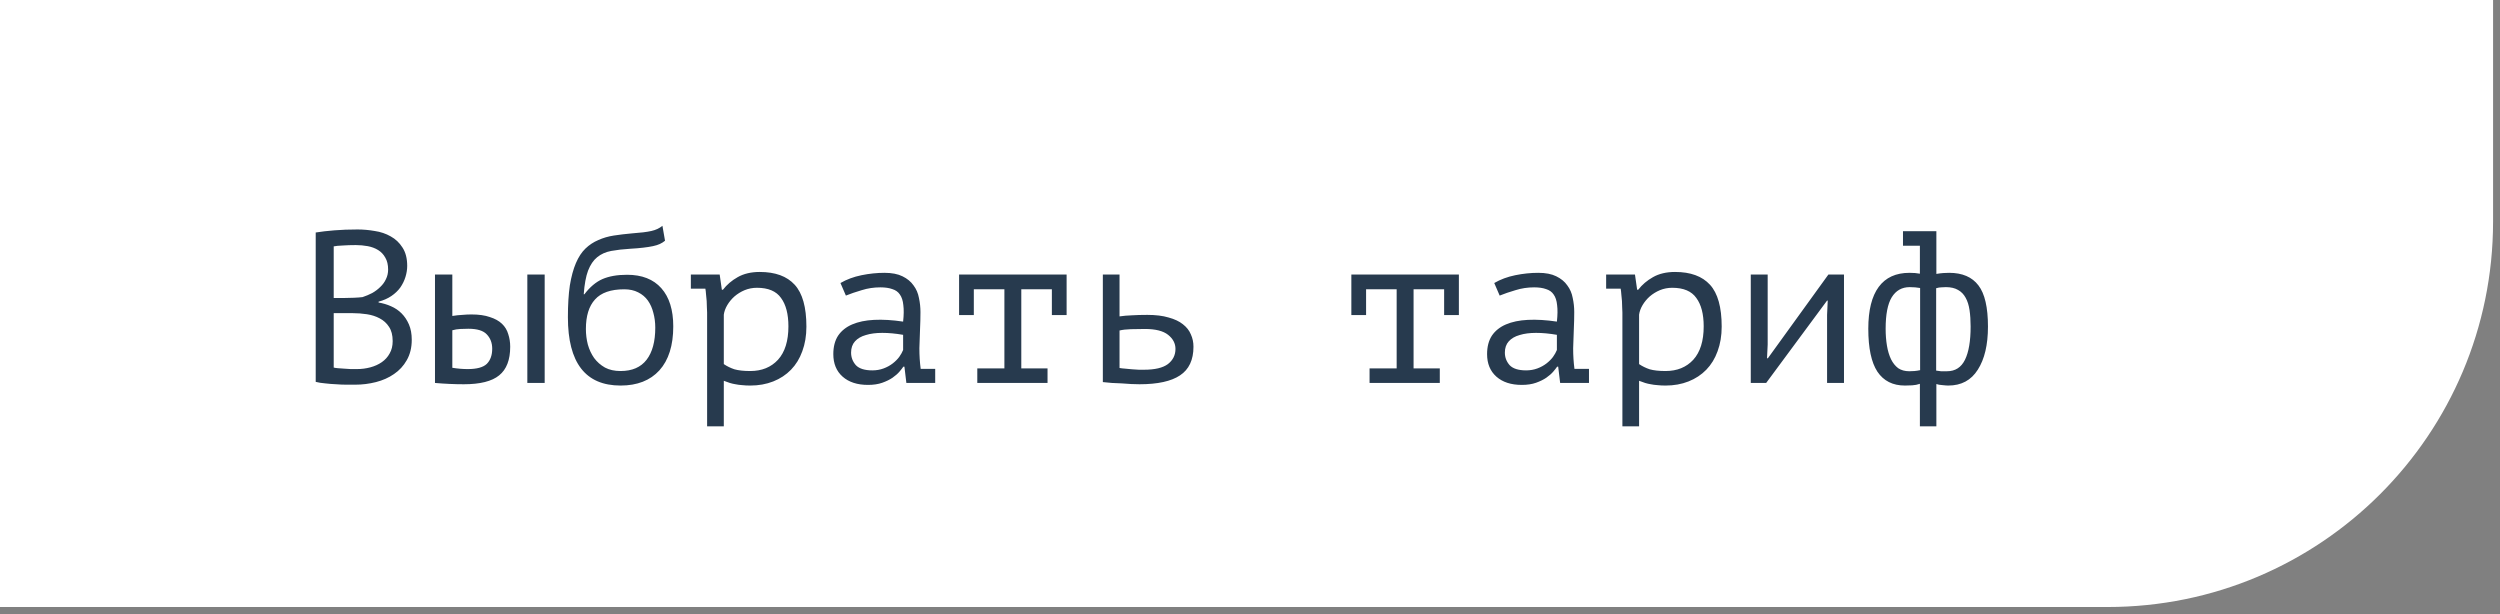 <?xml version="1.0" encoding="UTF-8"?> <svg xmlns="http://www.w3.org/2000/svg" width="285" height="70" viewBox="0 0 285 70" fill="none"><rect x="0" y="0" width="285" height="70" fill="#808080" stroke="none"/> <path d="M0 0H284.21V25.259C284.21 49.526 264.537 69.199 240.27 69.199H0V0Z" fill="white"></path> <path d="M46.421 30.311C46.421 30.723 46.355 31.143 46.223 31.572C46.091 32 45.893 32.404 45.63 32.783C45.366 33.145 45.028 33.466 44.617 33.746C44.205 34.026 43.719 34.241 43.158 34.389V34.488C43.653 34.57 44.122 34.71 44.567 34.908C45.028 35.106 45.432 35.377 45.778 35.724C46.124 36.069 46.404 36.49 46.618 36.984C46.833 37.478 46.94 38.063 46.94 38.739C46.94 39.628 46.75 40.403 46.371 41.062C46.009 41.704 45.523 42.231 44.913 42.643C44.32 43.055 43.636 43.36 42.862 43.558C42.087 43.755 41.297 43.854 40.489 43.854C40.209 43.854 39.88 43.854 39.501 43.854C39.122 43.854 38.726 43.838 38.315 43.805C37.903 43.788 37.491 43.755 37.079 43.706C36.667 43.673 36.304 43.615 35.991 43.533V26.505C36.601 26.406 37.309 26.324 38.117 26.258C38.924 26.192 39.806 26.159 40.761 26.159C41.404 26.159 42.054 26.217 42.714 26.332C43.389 26.431 43.999 26.637 44.542 26.95C45.086 27.247 45.531 27.667 45.877 28.21C46.239 28.754 46.421 29.454 46.421 30.311ZM40.687 42.075C41.214 42.075 41.725 42.009 42.219 41.877C42.714 41.745 43.15 41.548 43.529 41.284C43.908 41.02 44.205 40.691 44.419 40.296C44.65 39.9 44.765 39.431 44.765 38.887C44.765 38.211 44.625 37.668 44.345 37.256C44.081 36.844 43.727 36.523 43.282 36.292C42.854 36.061 42.368 35.905 41.824 35.822C41.28 35.74 40.736 35.699 40.193 35.699H38.043V41.902C38.158 41.935 38.323 41.96 38.537 41.976C38.751 41.993 38.982 42.009 39.229 42.026C39.476 42.042 39.731 42.059 39.995 42.075C40.259 42.075 40.489 42.075 40.687 42.075ZM39.328 33.969C39.608 33.969 39.946 33.961 40.341 33.944C40.736 33.928 41.066 33.903 41.33 33.87C41.725 33.738 42.096 33.582 42.442 33.4C42.788 33.203 43.093 32.972 43.356 32.708C43.636 32.445 43.85 32.148 43.999 31.819C44.163 31.489 44.246 31.127 44.246 30.731C44.246 30.188 44.139 29.735 43.925 29.372C43.727 29.01 43.455 28.721 43.109 28.507C42.763 28.293 42.368 28.145 41.923 28.062C41.478 27.98 41.025 27.939 40.563 27.939C40.02 27.939 39.517 27.955 39.056 27.988C38.611 28.005 38.273 28.038 38.043 28.087V33.969H39.328ZM51.565 41.927C52.174 42.026 52.759 42.075 53.319 42.075C54.357 42.075 55.082 41.877 55.494 41.482C55.906 41.07 56.112 40.493 56.112 39.752C56.112 39.093 55.906 38.549 55.494 38.121C55.099 37.692 54.399 37.478 53.394 37.478C53.114 37.478 52.809 37.486 52.479 37.503C52.15 37.519 51.845 37.569 51.565 37.651V41.927ZM51.565 36.02C51.96 35.954 52.339 35.913 52.702 35.897C53.064 35.864 53.41 35.847 53.74 35.847C54.58 35.847 55.28 35.946 55.84 36.144C56.417 36.325 56.878 36.58 57.224 36.91C57.57 37.239 57.809 37.635 57.941 38.096C58.089 38.541 58.163 39.019 58.163 39.529C58.163 41.029 57.743 42.116 56.903 42.792C56.079 43.467 54.736 43.805 52.875 43.805C51.82 43.805 50.724 43.755 49.588 43.657V31.3H51.565V36.02ZM60.116 31.3H62.093V43.657H60.116V31.3ZM66.619 33.549C67.245 32.725 67.929 32.148 68.67 31.819C69.428 31.489 70.367 31.324 71.488 31.324C73.185 31.324 74.486 31.835 75.393 32.857C76.299 33.878 76.752 35.328 76.752 37.206C76.752 39.381 76.225 41.053 75.17 42.223C74.116 43.377 72.641 43.953 70.746 43.953C66.743 43.953 64.741 41.358 64.741 36.168C64.741 34.751 64.815 33.54 64.963 32.535C65.128 31.53 65.359 30.682 65.655 29.99C65.952 29.298 66.314 28.746 66.743 28.334C67.171 27.922 67.657 27.601 68.201 27.37C68.745 27.123 69.338 26.95 69.98 26.851C70.623 26.752 71.315 26.67 72.056 26.604C73.012 26.538 73.745 26.448 74.256 26.332C74.766 26.217 75.187 26.019 75.516 25.739L75.813 27.444C75.632 27.593 75.434 27.716 75.22 27.815C75.005 27.914 74.742 27.996 74.429 28.062C74.116 28.128 73.745 28.186 73.317 28.235C72.905 28.285 72.41 28.326 71.834 28.359C71.026 28.408 70.31 28.491 69.684 28.606C69.058 28.721 68.522 28.96 68.077 29.323C67.649 29.669 67.303 30.179 67.039 30.855C66.792 31.514 66.627 32.412 66.545 33.549H66.619ZM66.792 37.503C66.792 38.112 66.866 38.706 67.014 39.282C67.179 39.859 67.418 40.37 67.731 40.815C68.061 41.259 68.473 41.622 68.967 41.902C69.461 42.166 70.054 42.297 70.746 42.297C72.064 42.297 73.053 41.869 73.712 41.012C74.371 40.156 74.701 38.936 74.701 37.355C74.701 36.745 74.626 36.177 74.478 35.649C74.346 35.122 74.14 34.661 73.86 34.265C73.58 33.87 73.21 33.557 72.748 33.326C72.303 33.096 71.776 32.98 71.166 32.98C69.634 32.98 68.522 33.367 67.83 34.142C67.138 34.9 66.792 36.02 66.792 37.503ZM80.611 35.625C80.611 35.476 80.603 35.287 80.586 35.056C80.586 34.809 80.578 34.562 80.561 34.315C80.545 34.051 80.52 33.796 80.487 33.549C80.471 33.301 80.446 33.087 80.413 32.906H78.757V31.3H82.044L82.291 33.03H82.415C82.86 32.453 83.42 31.975 84.095 31.596C84.787 31.201 85.628 31.003 86.616 31.003C88.379 31.003 89.706 31.489 90.595 32.461C91.485 33.433 91.93 35.023 91.93 37.231C91.93 38.269 91.773 39.208 91.46 40.048C91.164 40.872 90.735 41.572 90.175 42.149C89.615 42.726 88.939 43.171 88.148 43.484C87.358 43.797 86.484 43.953 85.529 43.953C85.183 43.953 84.87 43.937 84.59 43.904C84.326 43.887 84.079 43.854 83.848 43.805C83.634 43.772 83.42 43.723 83.206 43.657C82.992 43.591 82.761 43.508 82.514 43.41V48.599H80.611V35.625ZM86.295 32.807C85.801 32.807 85.331 32.898 84.886 33.079C84.458 33.26 84.071 33.499 83.725 33.796C83.395 34.092 83.123 34.422 82.909 34.784C82.695 35.147 82.563 35.509 82.514 35.872V41.507C82.876 41.754 83.28 41.951 83.725 42.1C84.186 42.231 84.787 42.297 85.529 42.297C86.847 42.297 87.901 41.869 88.692 41.012C89.483 40.139 89.879 38.87 89.879 37.206C89.879 35.806 89.598 34.727 89.038 33.969C88.495 33.194 87.58 32.807 86.295 32.807ZM95.813 32.264C96.522 31.852 97.321 31.555 98.211 31.374C99.1 31.193 99.974 31.102 100.83 31.102C101.671 31.102 102.354 31.234 102.882 31.497C103.425 31.761 103.845 32.107 104.142 32.535C104.455 32.947 104.661 33.425 104.76 33.969C104.875 34.496 104.933 35.032 104.933 35.575C104.933 36.201 104.916 36.869 104.883 37.577C104.85 38.285 104.826 38.994 104.809 39.702C104.809 40.526 104.859 41.309 104.958 42.05H106.613V43.657H103.326L103.104 41.803H102.98C102.882 41.951 102.733 42.141 102.536 42.372C102.338 42.602 102.074 42.833 101.745 43.063C101.432 43.278 101.045 43.467 100.583 43.632C100.122 43.797 99.578 43.879 98.952 43.879C97.733 43.879 96.769 43.566 96.061 42.94C95.352 42.314 94.998 41.457 94.998 40.37C94.998 39.529 95.179 38.829 95.542 38.269C95.921 37.709 96.456 37.281 97.148 36.984C97.84 36.687 98.672 36.514 99.644 36.465C100.633 36.416 101.737 36.481 102.956 36.663C103.038 35.905 103.046 35.279 102.98 34.784C102.931 34.274 102.799 33.87 102.585 33.573C102.387 33.277 102.099 33.071 101.72 32.956C101.358 32.824 100.905 32.758 100.361 32.758C99.619 32.758 98.911 32.865 98.235 33.079C97.56 33.277 96.959 33.483 96.431 33.697L95.813 32.264ZM99.446 42.223C99.908 42.223 100.336 42.149 100.732 42.001C101.127 41.853 101.473 41.663 101.769 41.432C102.066 41.202 102.313 40.955 102.511 40.691C102.709 40.411 102.857 40.147 102.956 39.9V38.17C102.099 38.022 101.308 37.948 100.583 37.948C99.858 37.948 99.232 38.03 98.705 38.195C98.178 38.343 97.766 38.582 97.469 38.912C97.173 39.241 97.024 39.669 97.024 40.197C97.024 40.74 97.206 41.218 97.568 41.63C97.947 42.026 98.573 42.223 99.446 42.223ZM109.336 31.3H121.594V35.921H119.913V32.98H116.428V42.001H119.419V43.657H111.412V42.001H114.501V32.98H111.016V35.921H109.336V31.3ZM127.627 41.951C127.809 41.984 128.023 42.009 128.27 42.026C128.534 42.042 128.797 42.067 129.061 42.1C129.324 42.116 129.58 42.133 129.827 42.149C130.074 42.149 130.272 42.149 130.42 42.149C131.656 42.149 132.562 41.935 133.139 41.507C133.715 41.062 134.004 40.485 134.004 39.777C134.004 39.151 133.724 38.615 133.163 38.17C132.603 37.725 131.722 37.503 130.519 37.503C129.975 37.503 129.44 37.511 128.913 37.528C128.402 37.544 127.973 37.593 127.627 37.676V41.951ZM127.627 36.069C128.072 36.004 128.542 35.962 129.036 35.946C129.547 35.913 130.132 35.897 130.791 35.897C131.746 35.897 132.554 35.995 133.213 36.193C133.888 36.374 134.432 36.63 134.844 36.959C135.272 37.289 135.577 37.676 135.758 38.121C135.956 38.549 136.055 39.019 136.055 39.529C136.055 41.029 135.544 42.116 134.523 42.792C133.518 43.467 131.977 43.805 129.901 43.805C129.637 43.805 129.324 43.797 128.962 43.78C128.616 43.764 128.254 43.739 127.875 43.706C127.512 43.69 127.141 43.673 126.762 43.657C126.383 43.624 126.037 43.591 125.724 43.558V31.3H127.627V36.069ZM154.054 31.3H166.312V35.921H164.631V32.98H161.147V42.001H164.137V43.657H156.13V42.001H159.219V32.98H155.734V35.921H154.054V31.3ZM170.344 32.264C171.052 31.852 171.851 31.555 172.741 31.374C173.631 31.193 174.504 31.102 175.361 31.102C176.201 31.102 176.885 31.234 177.412 31.497C177.956 31.761 178.376 32.107 178.672 32.535C178.985 32.947 179.191 33.425 179.29 33.969C179.406 34.496 179.463 35.032 179.463 35.575C179.463 36.201 179.447 36.869 179.414 37.577C179.381 38.285 179.356 38.994 179.34 39.702C179.34 40.526 179.389 41.309 179.488 42.05H181.144V43.657H177.857L177.634 41.803H177.511C177.412 41.951 177.264 42.141 177.066 42.372C176.868 42.602 176.605 42.833 176.275 43.063C175.962 43.278 175.575 43.467 175.114 43.632C174.652 43.797 174.109 43.879 173.483 43.879C172.263 43.879 171.299 43.566 170.591 42.94C169.883 42.314 169.528 41.457 169.528 40.37C169.528 39.529 169.71 38.829 170.072 38.269C170.451 37.709 170.986 37.281 171.678 36.984C172.37 36.687 173.202 36.514 174.175 36.465C175.163 36.416 176.267 36.481 177.486 36.663C177.569 35.905 177.577 35.279 177.511 34.784C177.461 34.274 177.33 33.87 177.115 33.573C176.918 33.277 176.629 33.071 176.25 32.956C175.888 32.824 175.435 32.758 174.891 32.758C174.15 32.758 173.441 32.865 172.766 33.079C172.09 33.277 171.489 33.483 170.962 33.697L170.344 32.264ZM173.977 42.223C174.438 42.223 174.866 42.149 175.262 42.001C175.657 41.853 176.003 41.663 176.3 41.432C176.596 41.202 176.844 40.955 177.041 40.691C177.239 40.411 177.387 40.147 177.486 39.9V38.17C176.629 38.022 175.839 37.948 175.114 37.948C174.389 37.948 173.763 38.03 173.235 38.195C172.708 38.343 172.296 38.582 172 38.912C171.703 39.241 171.555 39.669 171.555 40.197C171.555 40.74 171.736 41.218 172.099 41.63C172.477 42.026 173.104 42.223 173.977 42.223ZM184.953 35.625C184.953 35.476 184.945 35.287 184.929 35.056C184.929 34.809 184.92 34.562 184.904 34.315C184.887 34.051 184.863 33.796 184.83 33.549C184.813 33.301 184.789 33.087 184.756 32.906H183.1V31.3H186.387L186.634 33.03H186.757C187.202 32.453 187.763 31.975 188.438 31.596C189.13 31.201 189.97 31.003 190.959 31.003C192.722 31.003 194.048 31.489 194.938 32.461C195.828 33.433 196.272 35.023 196.272 37.231C196.272 38.269 196.116 39.208 195.803 40.048C195.506 40.872 195.078 41.572 194.518 42.149C193.957 42.726 193.282 43.171 192.491 43.484C191.7 43.797 190.827 43.953 189.871 43.953C189.525 43.953 189.212 43.937 188.932 43.904C188.669 43.887 188.422 43.854 188.191 43.805C187.977 43.772 187.763 43.723 187.548 43.657C187.334 43.591 187.103 43.508 186.856 43.41V48.599H184.953V35.625ZM190.638 32.807C190.143 32.807 189.674 32.898 189.229 33.079C188.801 33.26 188.413 33.499 188.067 33.796C187.738 34.092 187.466 34.422 187.252 34.784C187.038 35.147 186.906 35.509 186.856 35.872V41.507C187.219 41.754 187.622 41.951 188.067 42.1C188.529 42.231 189.13 42.297 189.871 42.297C191.19 42.297 192.244 41.869 193.035 41.012C193.826 40.139 194.221 38.87 194.221 37.206C194.221 35.806 193.941 34.727 193.381 33.969C192.837 33.194 191.923 32.807 190.638 32.807ZM208.287 35.897L208.361 34.265H208.287L201.342 43.657H199.588V31.3H201.515V39.282L201.441 40.839H201.54L208.435 31.3H210.215V43.657H208.287V35.897ZM216.94 26.357H220.746V31.226C221.043 31.176 221.306 31.143 221.537 31.127C221.768 31.11 221.99 31.102 222.204 31.102C223.704 31.102 224.816 31.58 225.541 32.535C226.266 33.474 226.628 35.04 226.628 37.231C226.628 39.307 226.241 40.946 225.467 42.149C224.709 43.352 223.588 43.953 222.106 43.953C221.957 43.953 221.735 43.937 221.438 43.904C221.158 43.887 220.928 43.846 220.746 43.78V48.599H218.868V43.755C218.588 43.854 218.291 43.912 217.978 43.928C217.682 43.945 217.41 43.953 217.163 43.953C215.779 43.953 214.733 43.426 214.024 42.372C213.332 41.317 212.986 39.686 212.986 37.478C212.986 35.369 213.382 33.779 214.172 32.708C214.963 31.637 216.133 31.102 217.682 31.102C218.143 31.102 218.539 31.135 218.868 31.201V28.013H216.94V26.357ZM221.834 32.733C221.636 32.733 221.455 32.741 221.29 32.758C221.142 32.758 220.952 32.791 220.722 32.857V42.248C220.886 42.281 221.068 42.306 221.265 42.322C221.479 42.322 221.71 42.322 221.957 42.322C222.896 42.322 223.58 41.886 224.009 41.012C224.437 40.139 224.651 38.879 224.651 37.231C224.651 36.539 224.61 35.913 224.528 35.353C224.445 34.793 224.297 34.323 224.083 33.944C223.869 33.549 223.58 33.252 223.218 33.054C222.855 32.84 222.394 32.733 221.834 32.733ZM217.657 42.322C217.855 42.322 218.052 42.314 218.25 42.297C218.448 42.281 218.662 42.248 218.893 42.199V32.832C218.695 32.799 218.506 32.774 218.324 32.758C218.16 32.741 217.954 32.733 217.706 32.733C216.817 32.733 216.133 33.12 215.655 33.895C215.194 34.653 214.963 35.847 214.963 37.478C214.963 38.17 215.013 38.813 215.112 39.406C215.21 39.999 215.367 40.518 215.581 40.963C215.795 41.391 216.067 41.729 216.397 41.976C216.743 42.207 217.163 42.322 217.657 42.322Z" fill="#273A4E"></path> </svg> 